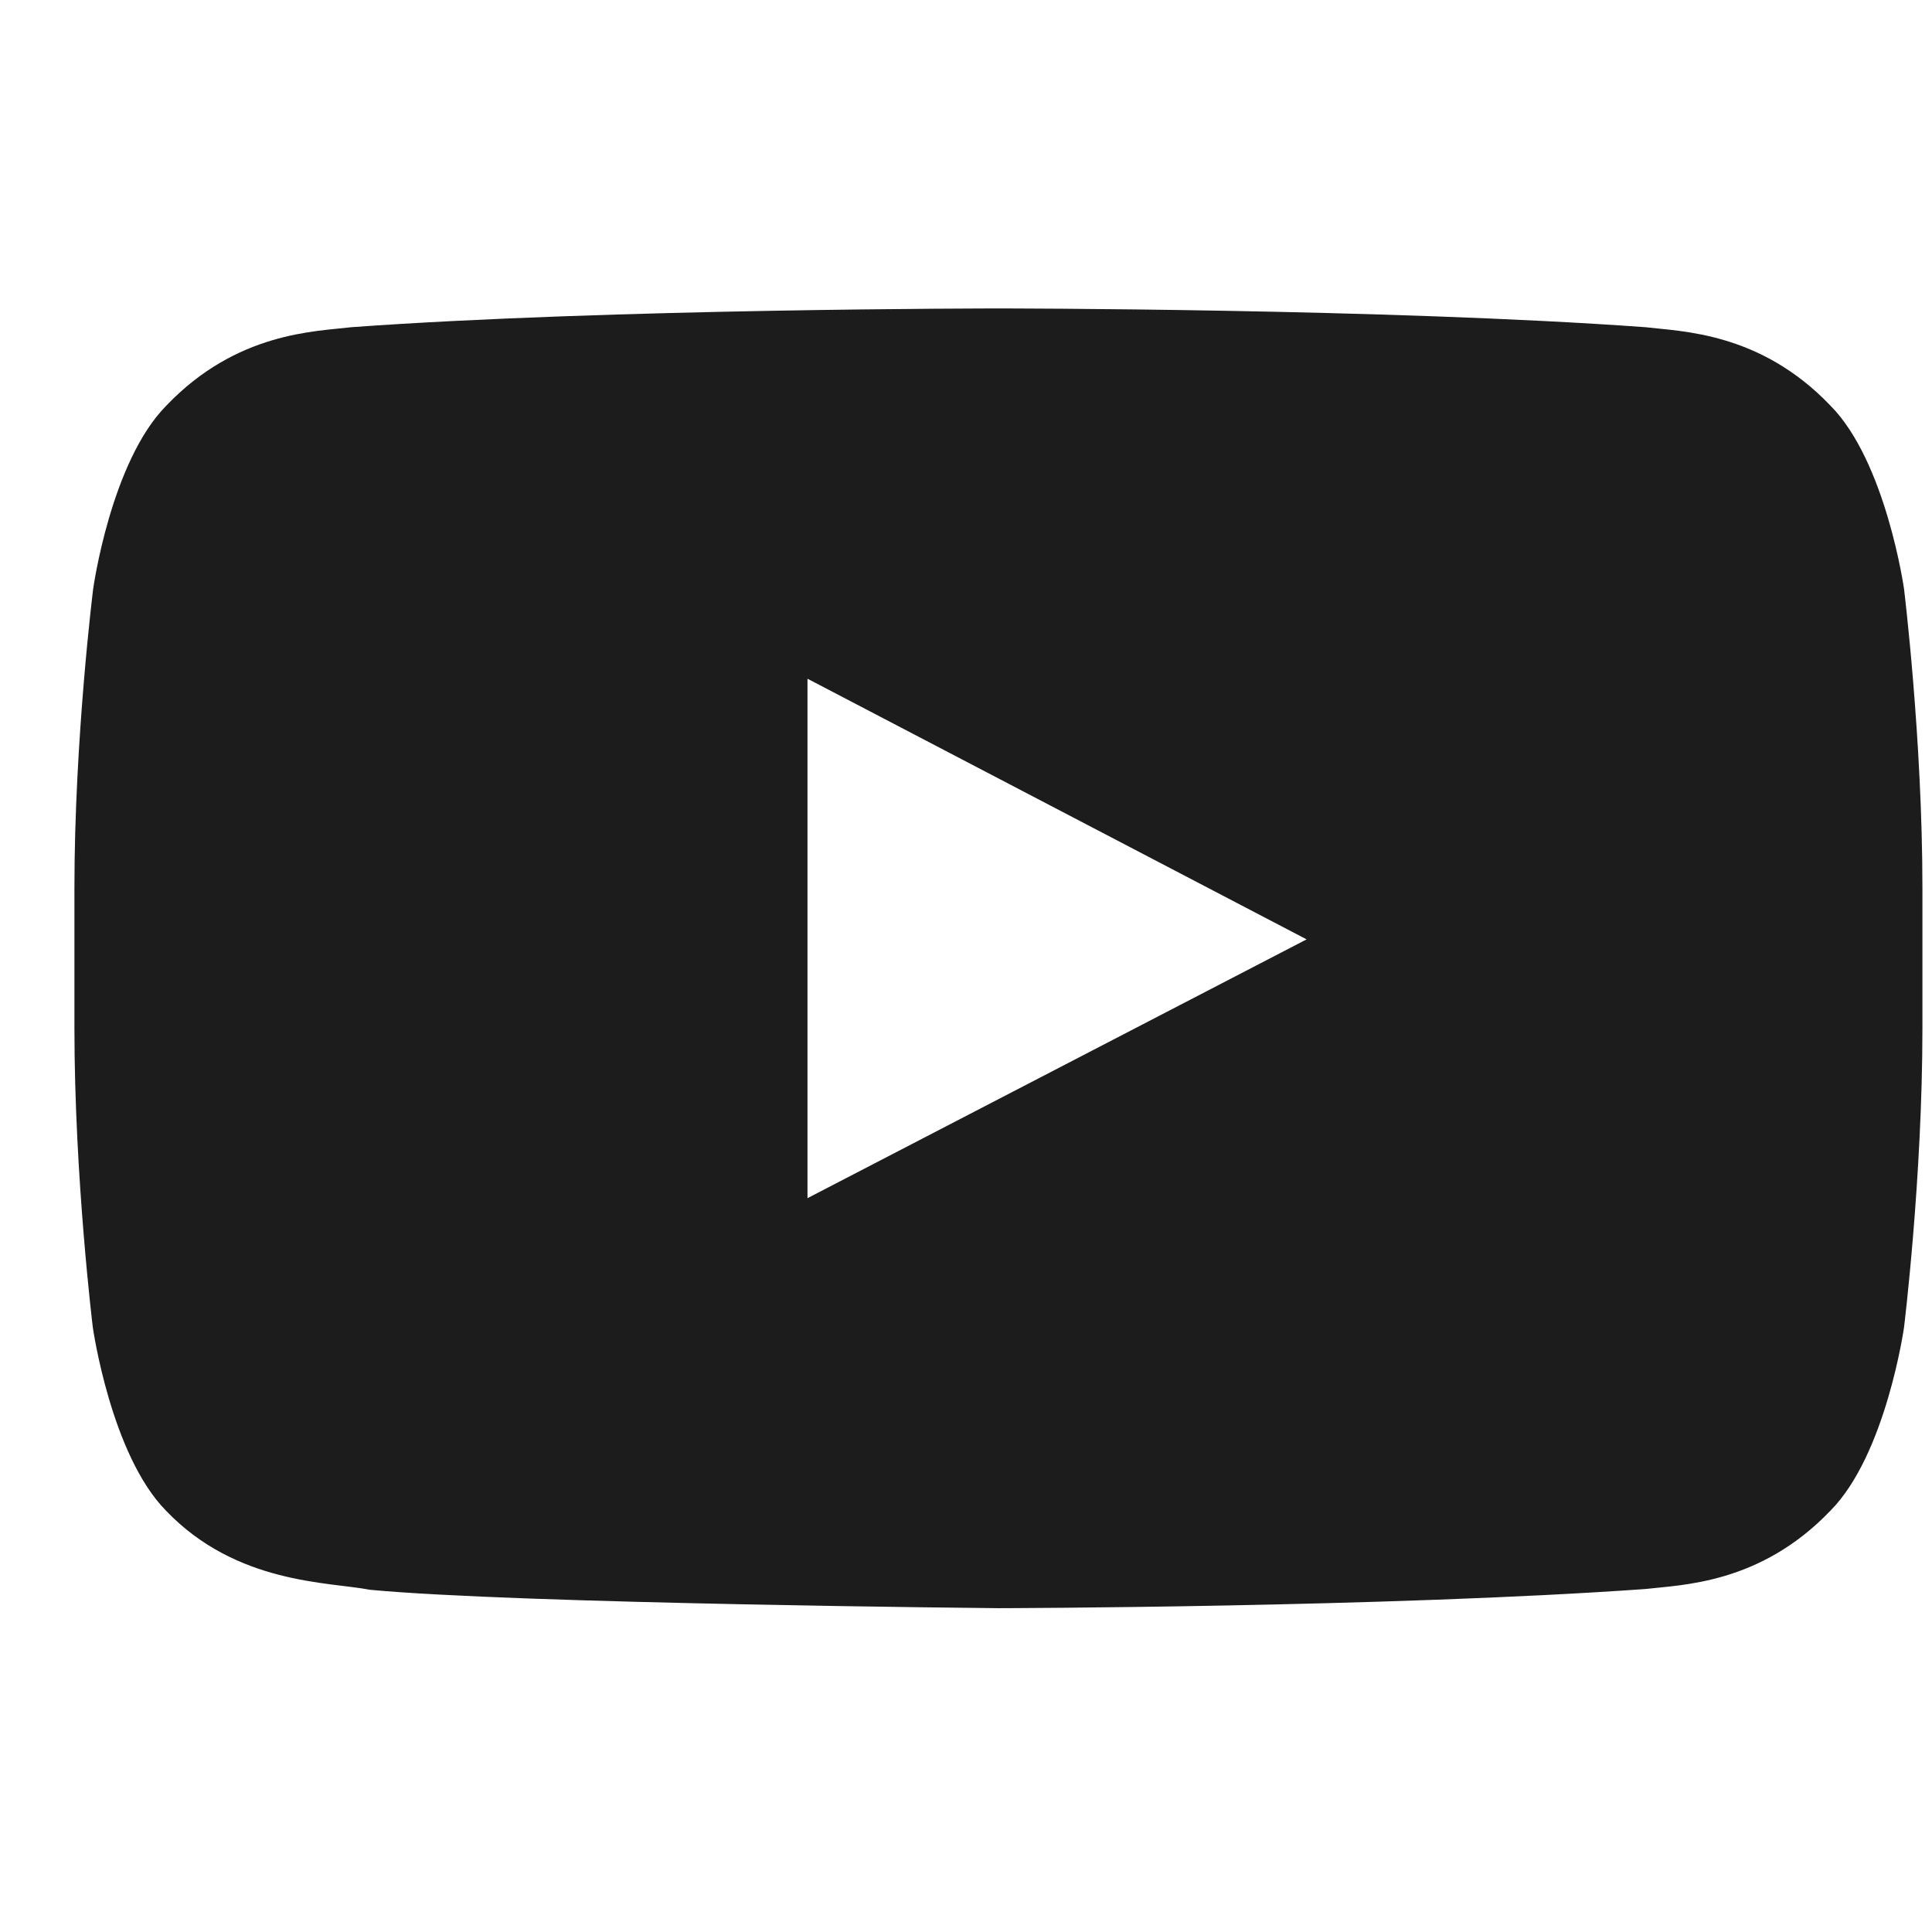 <svg width="23" height="23" viewBox="0 0 23 23" fill="none" xmlns="http://www.w3.org/2000/svg">
<g clip-path="url(#clip)">
<path d="M22.667 7.011C22.667 7.011 22.452 5.494 21.79 4.828C20.952 3.951 20.015 3.947 19.586 3.895C16.509 3.672 11.89 3.672 11.89 3.672H11.881C11.881 3.672 7.262 3.672 4.186 3.895C3.756 3.947 2.819 3.951 1.981 4.828C1.32 5.494 1.109 7.011 1.109 7.011C1.109 7.011 0.886 8.794 0.886 10.573V12.24C0.886 14.019 1.105 15.802 1.105 15.802C1.105 15.802 1.32 17.319 1.977 17.985C2.815 18.861 3.915 18.831 4.405 18.926C6.167 19.093 11.886 19.145 11.886 19.145C11.886 19.145 16.509 19.136 19.586 18.917C20.015 18.866 20.952 18.861 21.79 17.985C22.452 17.319 22.667 15.802 22.667 15.802C22.667 15.802 22.886 14.023 22.886 12.24V10.573C22.886 8.794 22.667 7.011 22.667 7.011ZM9.613 14.264V8.08L15.555 11.183L9.613 14.264Z" fill="#1C1C1C"/>
</g>
<defs>
<clipPath id="clip">
<rect width="22" height="22" fill="white" transform="translate(0.886 0.41)"/>
</clipPath>
</defs>
</svg>
